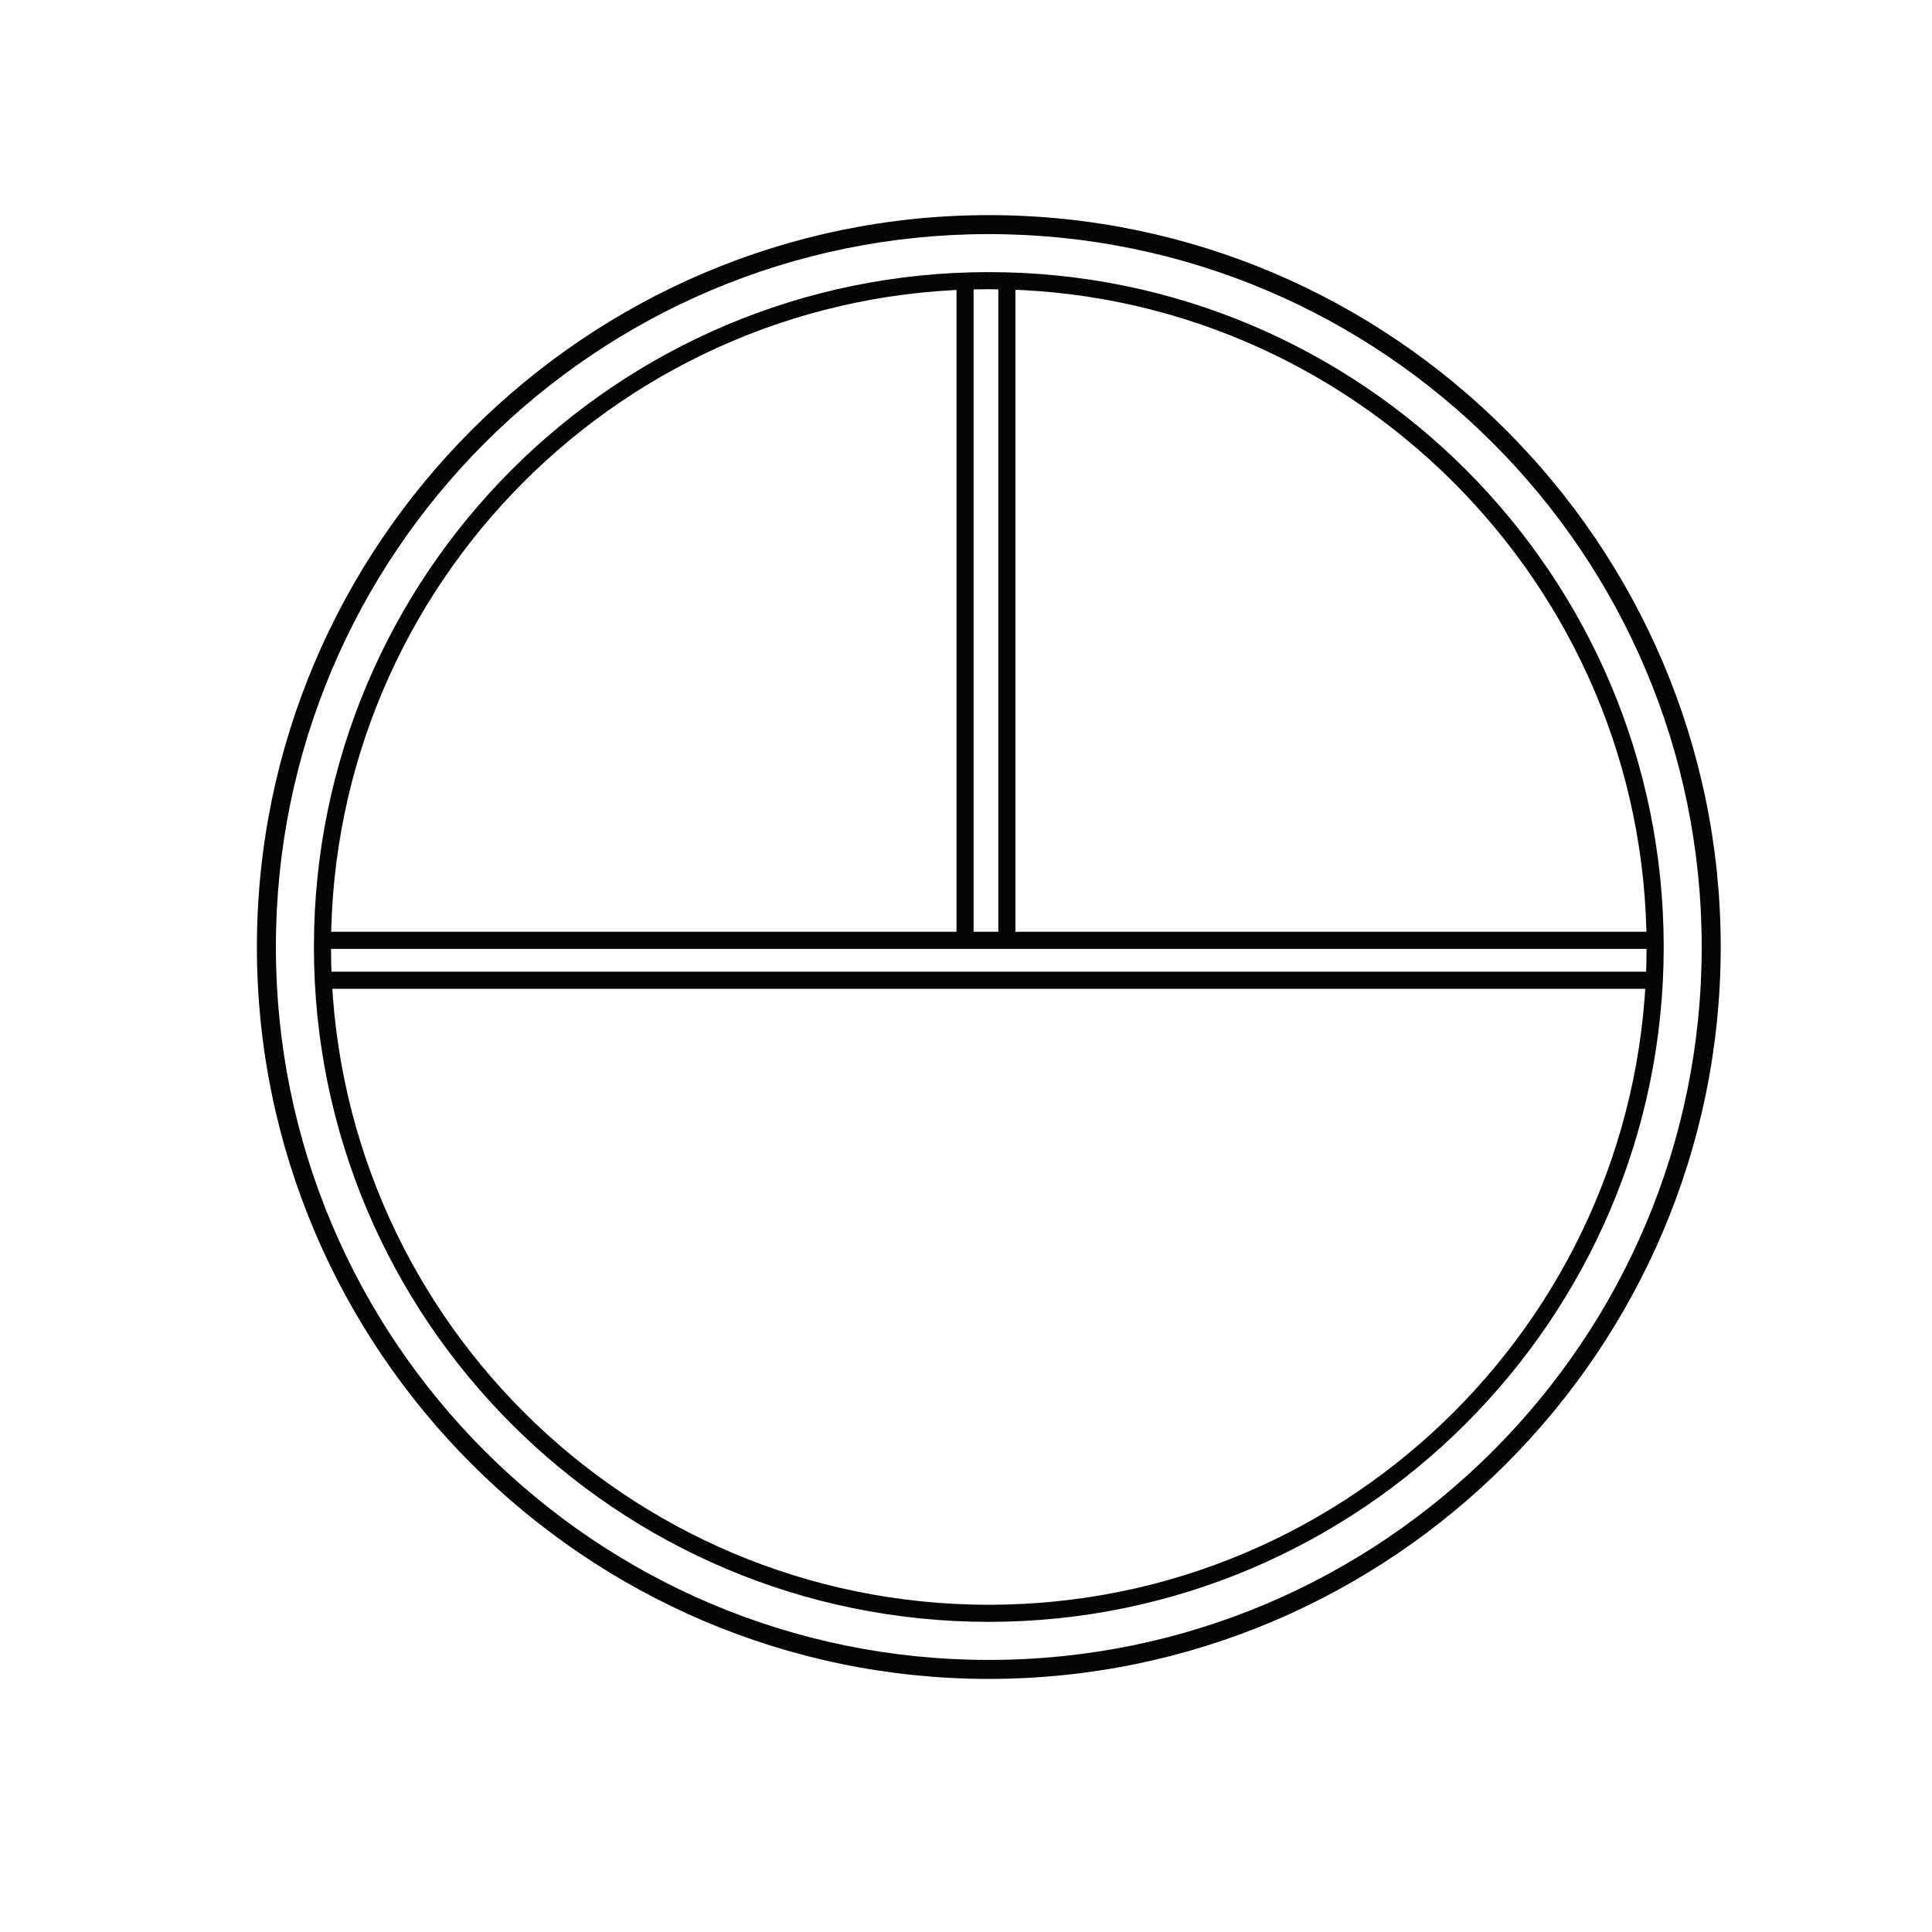 <?xml version="1.0" encoding="UTF-8"?>
<!-- Uploaded to: ICON Repo, www.svgrepo.com, Generator: ICON Repo Mixer Tools -->
<svg width="800px" height="800px" version="1.1" viewBox="144 144 512 512" xmlns="http://www.w3.org/2000/svg">
 <g fill="#040505">
  <path d="m406.04 588.93c-106.81 0-193.96-87.16-193.96-193.96 0-106.81 87.16-193.96 193.96-193.96 106.81-0.004 193.97 87.156 193.97 193.96 0 106.81-87.16 193.96-193.97 193.96zm0-382.89c-104.29 0-188.93 84.641-188.93 188.93 0 104.29 84.641 188.93 188.93 188.93 104.29 0 188.93-84.641 188.93-188.93 0-104.29-84.641-188.93-188.93-188.93z"/>
  <path d="m406.04 573.81c-98.746 0-178.85-80.105-178.85-178.85 0-98.746 80.105-178.85 178.85-178.85 98.746 0 178.86 80.105 178.86 178.85 0 98.746-80.613 178.85-178.86 178.85zm0-353.17c-96.227 0-174.32 78.09-174.32 174.32 0 96.227 78.09 174.32 174.32 174.32 96.23 0.004 174.32-78.086 174.32-174.31 0-96.227-78.594-174.32-174.32-174.32z"/>
  <path d="m229.21 390.93h353.17v4.535h-353.17z"/>
  <path d="m229.21 401.51h353.17v4.535h-353.17z"/>
  <path d="m397.48 218.12h4.535v176.84h-4.535z"/>
  <path d="m408.56 218.12h4.535v176.84h-4.535z"/>
 </g>
</svg>